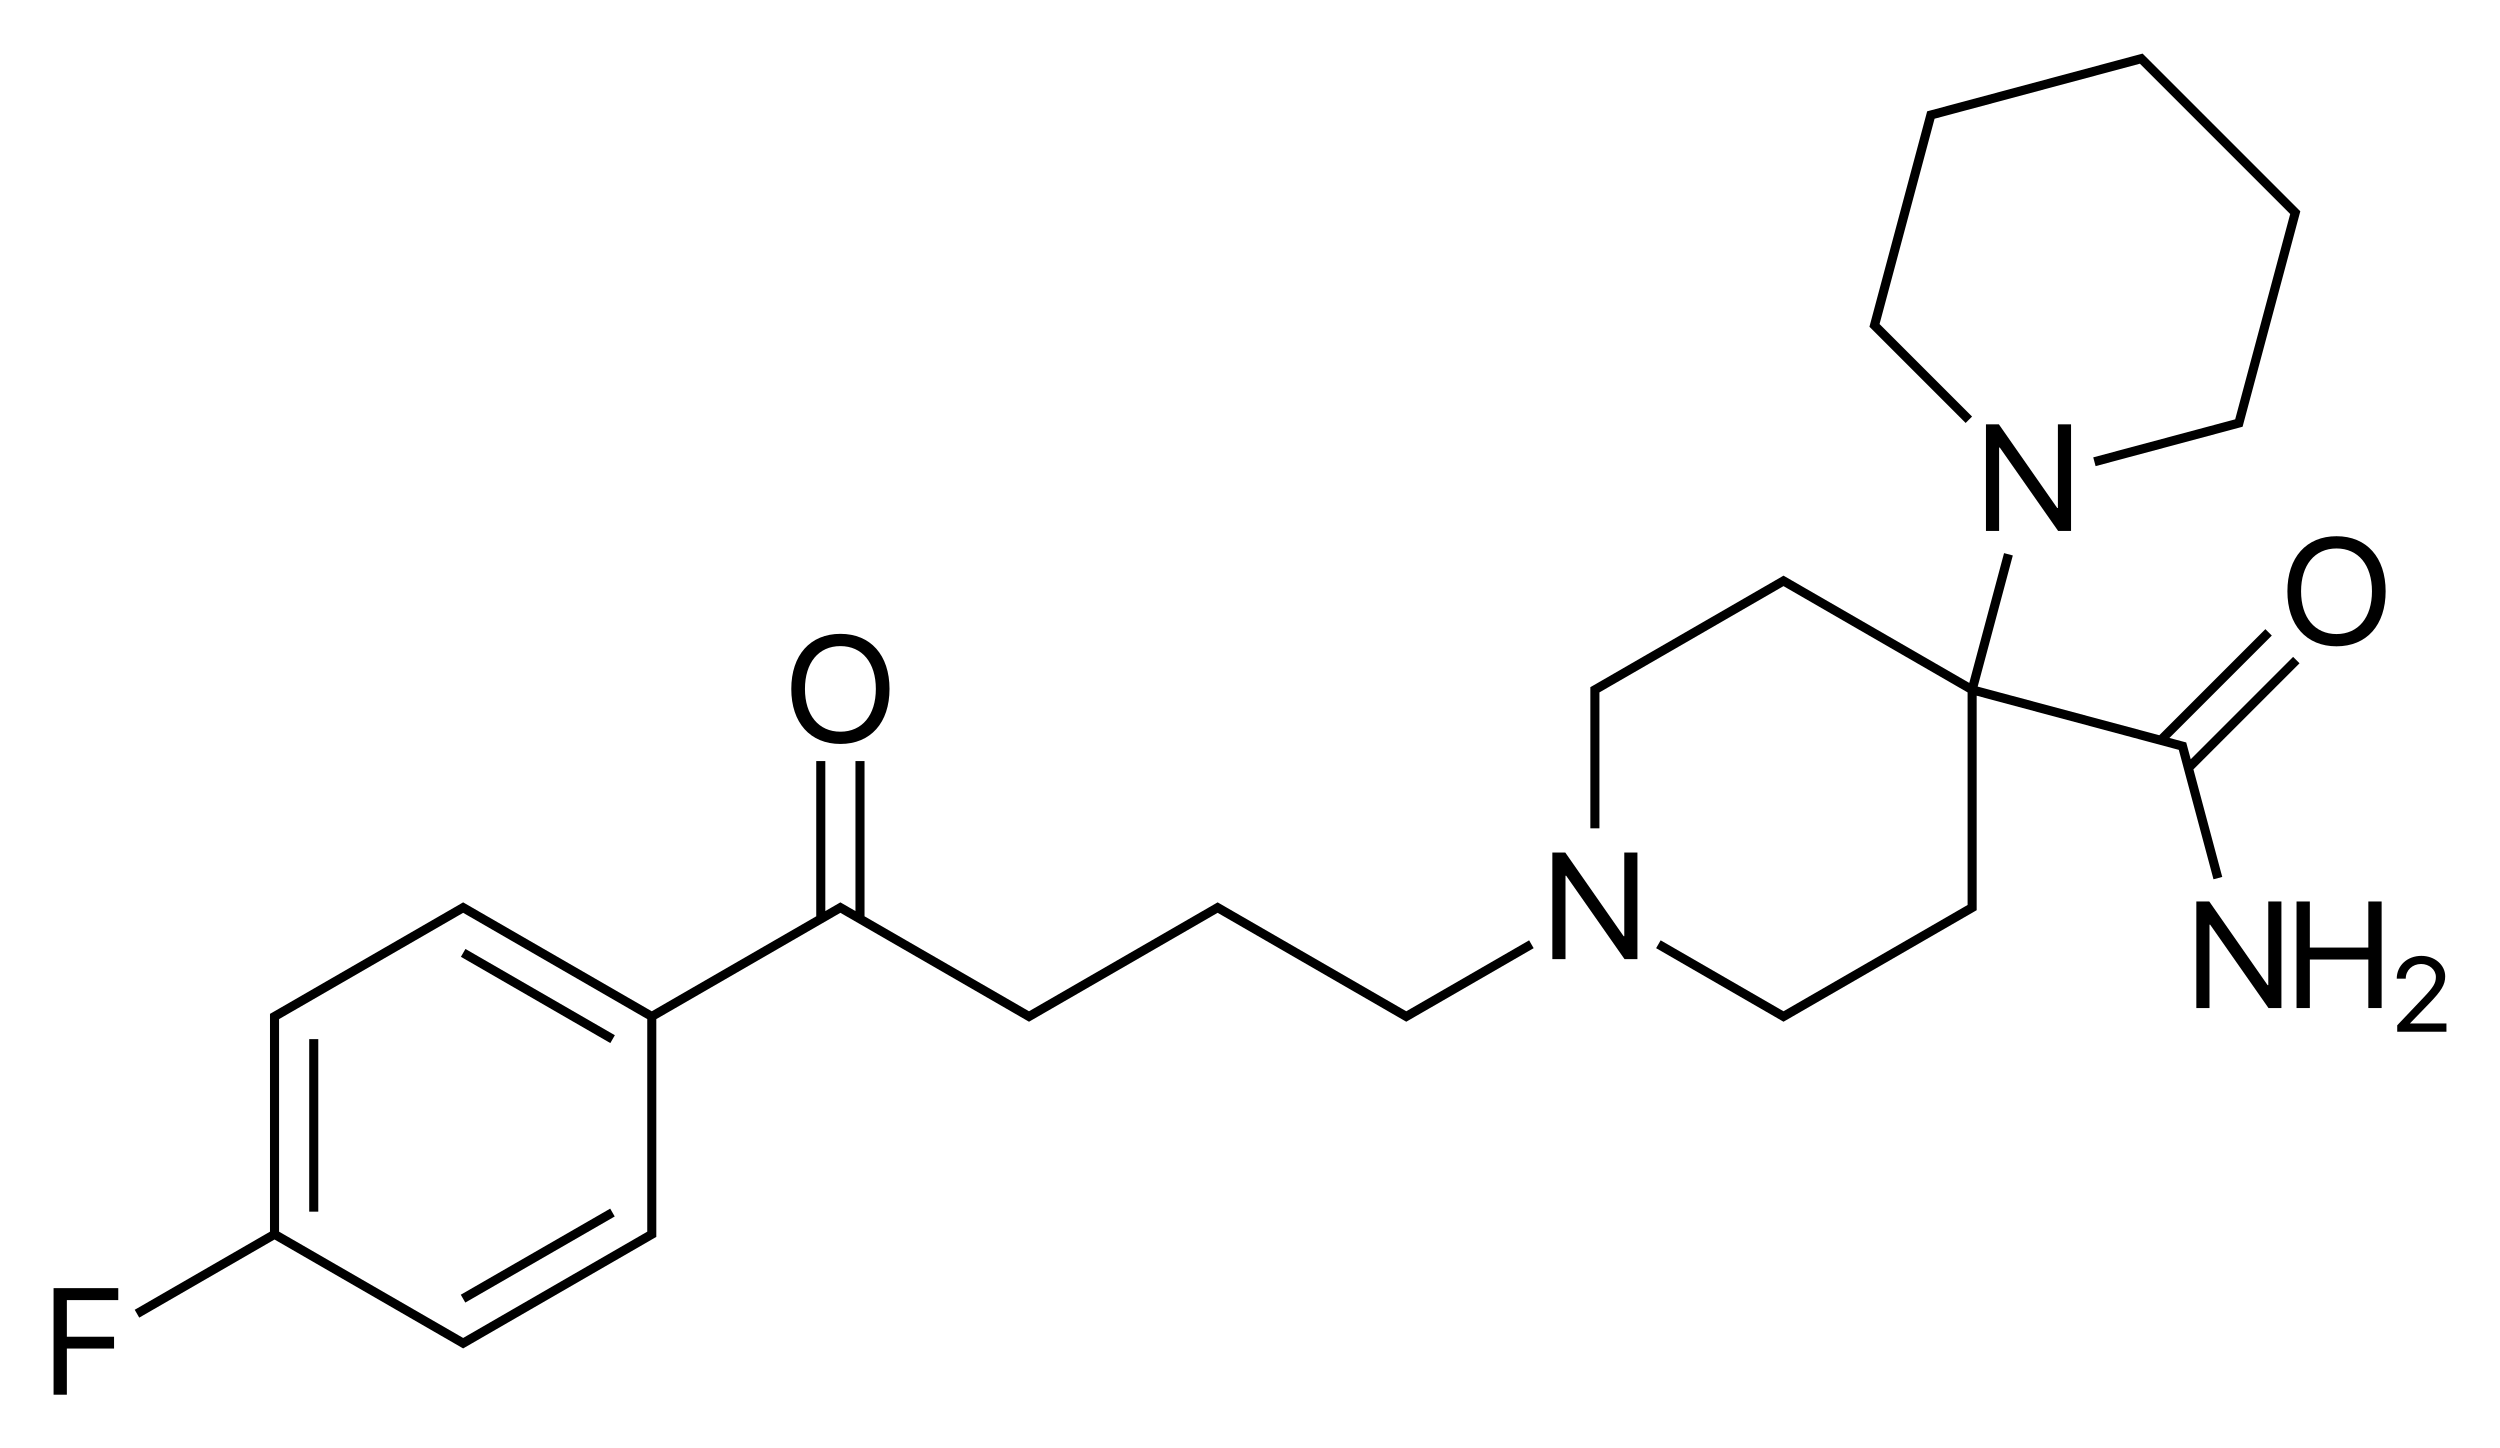 <?xml version="1.0" encoding="iso-8859-1"?>
<!-- Generator: Adobe Illustrator 19.1.0, SVG Export Plug-In . SVG Version: 6.00 Build 0)  -->
<svg version="1.1" id="&#x421;&#x43B;&#x43E;&#x439;_1"
	 xmlns="http://www.w3.org/2000/svg" xmlns:xlink="http://www.w3.org/1999/xlink" x="0px" y="0px" viewBox="0 0 661.153 383.017"
	 style="enable-background:new 0 0 661.153 383.017;" xml:space="preserve">
<g>
	
		<rect x="141.045" y="309.029" transform="matrix(-0.499 -0.866 0.866 -0.499 -74.183 620.829)" width="2.4" height="45.628"/>
	<rect x="119.431" y="262.201" transform="matrix(-0.866 -0.5 0.5 -0.866 133.733 562.636)" width="45.628" height="2.4"/>
	<rect x="81.773" y="274.808" width="2.4" height="45.628"/>
	<path d="M373.035,266.783l-1.133,0.654l-1.133-0.654l-46.419-26.8l0,0l-1.732-1l-0.599-0.346l-0.599,0.346l-1.732,1l0,0
		l-47.552,27.454l-43.499-25.114v-41.058h-2.4v39.672l-1.653-0.954l0,0l-1.732-1l-0.6-0.346l-0.6,0.346l-1.732,1l0,0l-1.653,0.954
		v-39.672h-2.4v41.058l-43.499,25.114l-49.284-28.454l-0.599-0.346l-0.599,0.346l-49.883,28.8l-0.6,0.345v0.694v2v53.6v1.307
		l-35.776,20.655l1.199,2.079l35.777-20.656l47.552,27.454l0,0l1.732,1l0.599,0.346l0.599-0.346l1.732-1l0,0l48.151-27.8
		l0.601-0.345v-0.694v-2v-53.6v-1.307l48.683-28.107l49.284,28.454l0.6,0.346l0.599-0.346l1.732-1l47.551-27.454l1.133,0.654
		l46.419,26.8l1.732,1l0.599,0.346l0.599-0.346l33.091-19.105l-1.199-2.079L373.035,266.783z M171.171,270.822v53.6v1.307
		l-1.131,0.653l-47.552,27.454l-1.133-0.654v0l-47.551-27.453v-1.307v-53.6v-1.307l1.131-0.653l46.419-26.8v0l1.133-0.654
		l47.552,27.454l1.131,0.653V270.822z"/>
	<polygon points="519.836,111.858 521.533,110.161 497.069,85.697 511.28,32.659 511.618,31.398 564.653,17.187 564.653,17.187 
		565.917,16.848 605.667,56.598 605.328,57.862 605.328,57.862 591.456,109.635 591.456,109.635 591.117,110.897 589.856,111.235 
		589.856,111.235 553.583,120.955 554.201,123.273 590.475,113.554 590.475,113.554 592.407,113.036 593.078,112.857 
		593.257,112.186 593.774,110.254 608.165,56.549 608.343,55.88 607.854,55.391 606.44,53.977 606.44,53.977 568.539,16.076 
		567.124,14.662 566.635,14.172 565.966,14.351 564.035,14.868 564.035,14.868 510.329,29.259 509.658,29.438 509.479,30.109 
		495.089,83.814 494.571,85.746 494.393,86.415 494.882,86.904 	"/>
	<path d="M222.254,196.748c7.988,0,12.988-5.605,12.988-14.551c0-8.945-5-14.57-12.988-14.57s-12.988,5.625-12.988,14.57
		C209.265,191.143,214.265,196.748,222.254,196.748z M222.254,170.869c5.762,0,9.375,4.375,9.375,11.328
		c0,6.934-3.613,11.309-9.375,11.309s-9.375-4.375-9.375-11.309C212.879,175.244,216.492,170.869,222.254,170.869z"/>
	<polygon points="14.167,368.845 17.682,368.845 17.682,356.638 30.163,356.638 30.163,353.513 17.682,353.513 17.682,343.826 
		31.276,343.826 31.276,340.662 14.167,340.662 	"/>
	<polygon points="429.559,247.59 429.384,247.59 413.954,225.462 410.536,225.462 410.536,253.645 414.013,253.645 414.013,231.594 
		414.188,231.594 429.618,253.645 433.036,253.645 433.036,225.462 429.559,225.462 	"/>
	<polygon points="587.699,231.915 580.077,203.471 608.135,175.413 606.438,173.716 579.36,200.794 578.866,198.952 
		578.866,198.952 578.349,197.021 578.17,196.35 577.499,196.171 575.567,195.653 575.567,195.653 573.726,195.16 600.804,168.081 
		599.107,166.384 571.049,194.442 523.022,181.574 532.313,146.899 529.994,146.28 520.798,180.601 474,153.583 474.001,153.582 
		472.268,152.583 471.669,152.237 471.069,152.583 469.337,153.582 469.337,153.583 421.186,181.383 420.586,181.728 
		420.586,182.422 420.586,184.422 420.586,219.062 422.986,219.062 422.986,184.422 422.986,183.115 470.536,155.662 
		470.536,155.662 471.669,155.008 472.802,155.662 472.802,155.662 520.352,183.115 520.352,238.022 520.352,239.329 
		519.22,239.982 471.669,267.436 439.178,248.678 437.979,250.757 469.337,268.862 471.069,269.862 471.669,270.207 
		472.268,269.862 474.001,268.862 522.151,241.062 522.752,240.716 522.752,240.022 522.752,238.022 522.752,183.986 
		574.948,197.972 574.948,197.972 576.21,198.31 585.38,232.534 	"/>
	<polygon points="544.058,134.353 528.628,112.224 525.21,112.224 525.21,140.408 528.687,140.408 528.687,118.357 528.862,118.357 
		544.292,140.408 547.71,140.408 547.71,112.224 544.233,112.224 544.233,134.353 	"/>
	<path d="M617.919,141.806c-7.988,0-12.988,5.625-12.988,14.57s5,14.551,12.988,14.551c7.988,0,12.988-5.605,12.988-14.551
		S625.907,141.806,617.919,141.806z M617.919,167.685c-5.762,0-9.375-4.375-9.375-11.309c0-6.953,3.613-11.328,9.375-11.328
		c5.762,0,9.375,4.375,9.375,11.328C627.294,163.31,623.68,167.685,617.919,167.685z"/>
	<polygon points="599.871,260.536 599.695,260.536 584.265,238.407 580.847,238.407 580.847,266.59 584.324,266.59 584.324,244.54 
		584.5,244.54 599.929,266.59 603.347,266.59 603.347,238.407 599.871,238.407 	"/>
	<polygon points="626.332,250.594 610.863,250.594 610.863,238.407 607.347,238.407 607.347,266.59 610.863,266.59 610.863,253.758 
		626.332,253.758 626.332,266.59 629.847,266.59 629.847,238.407 626.332,238.407 	"/>
	<path d="M637.375,270.659v-0.055l4.99-5.154c3.295-3.404,4.293-5.045,4.293-7.246c0-3.022-2.775-5.414-6.303-5.414
		c-3.719,0-6.508,2.57-6.508,6.016v0.014h2.379v-0.014c0-2.201,1.75-3.869,4.061-3.869c2.174,0,3.91,1.518,3.91,3.418
		c0,1.641-0.629,2.693-3.281,5.482l-6.945,7.314v1.695h13.016v-2.188H637.375z"/>
</g>
</svg>
